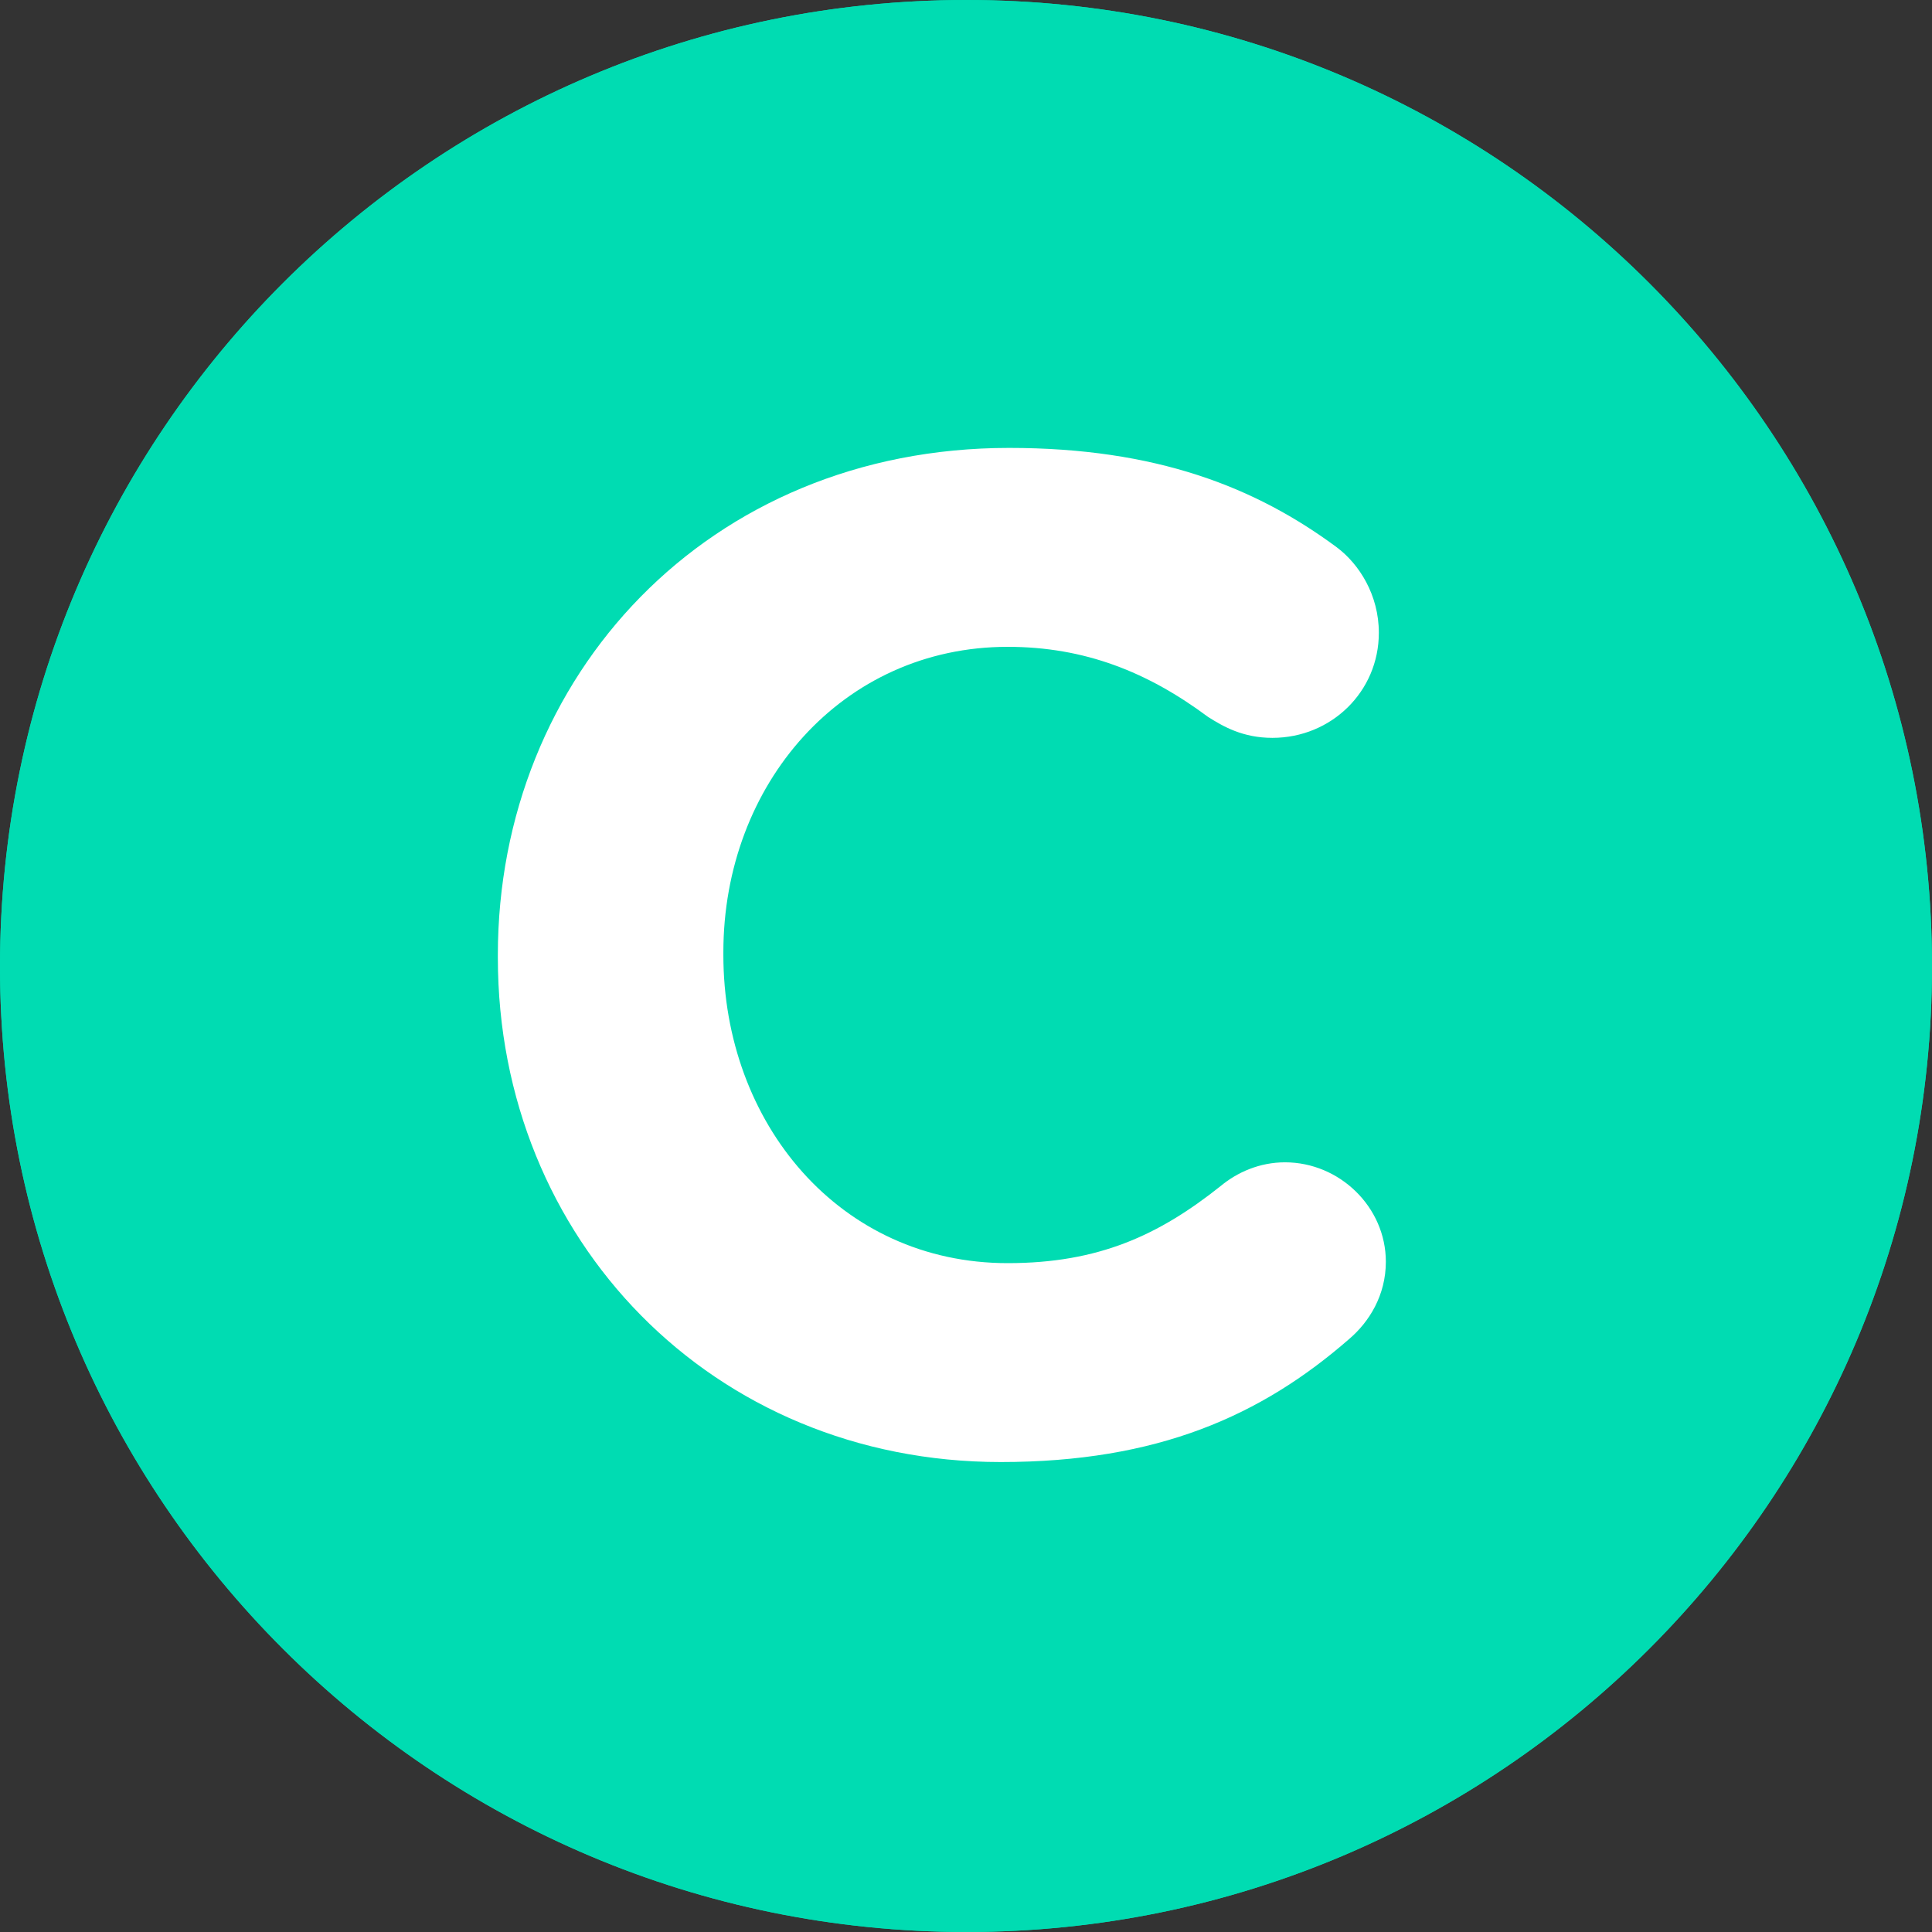 <?xml version="1.0" encoding="UTF-8" standalone="no"?>
<!-- Created with Inkscape (http://www.inkscape.org/) -->

<svg
   xmlns:dc="http://purl.org/dc/elements/1.1/"
   xmlns:cc="http://creativecommons.org/ns#"
   xmlns:rdf="http://www.w3.org/1999/02/22-rdf-syntax-ns#"
   xmlns:svg="http://www.w3.org/2000/svg"
   xmlns="http://www.w3.org/2000/svg"
   xmlns:xlink="http://www.w3.org/1999/xlink"
   xmlns:sodipodi="http://sodipodi.sourceforge.net/DTD/sodipodi-0.dtd"
   xmlns:inkscape="http://www.inkscape.org/namespaces/inkscape"
   width="80"
   height="80"
   id="svg3102"
   version="1.1"
   inkscape:version="0.48.5 r10040"
   sodipodi:docname="New document 2">
  <rect width="100%" height="100%" fill="#333333" stroke="none"/>
  <defs
     id="defs3104">
    <clipPath
       id="SVGID_2_">
      <use
         height="1052.362"
         width="744.094"
         y="0"
         x="0"
         style="overflow:visible"
         xlink:href="#SVGID_11_"
         overflow="visible"
         id="use69" />
    </clipPath>
  </defs>
  <sodipodi:namedview
     id="base"
     pagecolor="#ffffff"
     bordercolor="#666666"
     borderopacity="1.0"
     inkscape:pageopacity="0.0"
     inkscape:pageshadow="2"
     inkscape:zoom="0.35"
     inkscape:cx="-79.28571"
     inkscape:cy="45.714287"
     inkscape:document-units="px"
     inkscape:current-layer="layer1"
     showgrid="false"
     fit-margin-top="0"
     fit-margin-left="0"
     fit-margin-right="0"
     fit-margin-bottom="0"
     inkscape:window-width="500"
     inkscape:window-height="437"
     inkscape:window-x="603"
     inkscape:window-y="218"
     inkscape:window-maximized="0" />
  <g
     inkscape:label="Layer 1"
     inkscape:groupmode="layer"
     id="layer1"
     transform="translate(-454.286,-498.076)">
    <g
       transform="translate(319.286,490.194)"
       id="g61">
      <defs
         id="defs63">
        <path
           inkscape:connector-curvature="0"
           id="SVGID_11_"
           d="m 135,47.898 c 0,22.056 17.911,39.984 40.017,39.984 C 197.092,87.882 215,69.954 215,47.898 215,25.792 197.091,7.882 175.017,7.882 152.911,7.882 135,25.792 135,47.898" />
      </defs>
      <use
         height="1052.362"
         width="744.094"
         y="0"
         x="0"
         style="fill:#00dcb2;overflow:visible"
         xlink:href="#SVGID_11_"
         overflow="visible"
         id="use66" />
      <clipPath
         id="clipPath3094">
        <use
           height="1052.362"
           width="744.094"
           y="0"
           x="0"
           style="overflow:visible"
           xlink:href="#SVGID_11_"
           overflow="visible"
           id="use3096" />
      </clipPath>
      <g
         clip-path="url(#SVGID_2_)"
         id="g71">
        <rect
           style="fill:#00dcb2"
           x="135"
           y="7.882"
           width="80"
           height="80"
           id="rect73" />
      </g>
    </g>
    <g
       transform="translate(319.286,490.194)"
       id="g93">
      <path
         style="fill:#ffffff"
         inkscape:connector-curvature="0"
         d="m 155.615,47.54 v -0.115 c 0,-11.542 8.699,-20.996 21.169,-20.996 6.09,0 10.208,1.625 13.572,4.118 0.928,0.696 1.739,1.972 1.739,3.538 0,2.436 -1.972,4.35 -4.407,4.35 -1.218,0 -2.03,-0.464 -2.668,-0.869 -2.494,-1.856 -5.104,-2.9 -8.294,-2.9 -6.844,0 -11.773,5.684 -11.773,12.644 v 0.116 c 0,6.959 4.813,12.76 11.773,12.76 3.77,0 6.264,-1.16 8.815,-3.19 0.696,-0.579 1.624,-0.985 2.668,-0.985 2.262,0 4.176,1.855 4.176,4.117 0,1.393 -0.695,2.494 -1.508,3.19 -3.653,3.19 -7.945,5.104 -14.441,5.104 C 164.488,68.42 155.615,59.198 155.615,47.54 z"
         id="path95" />
    </g>
  </g>
</svg>
